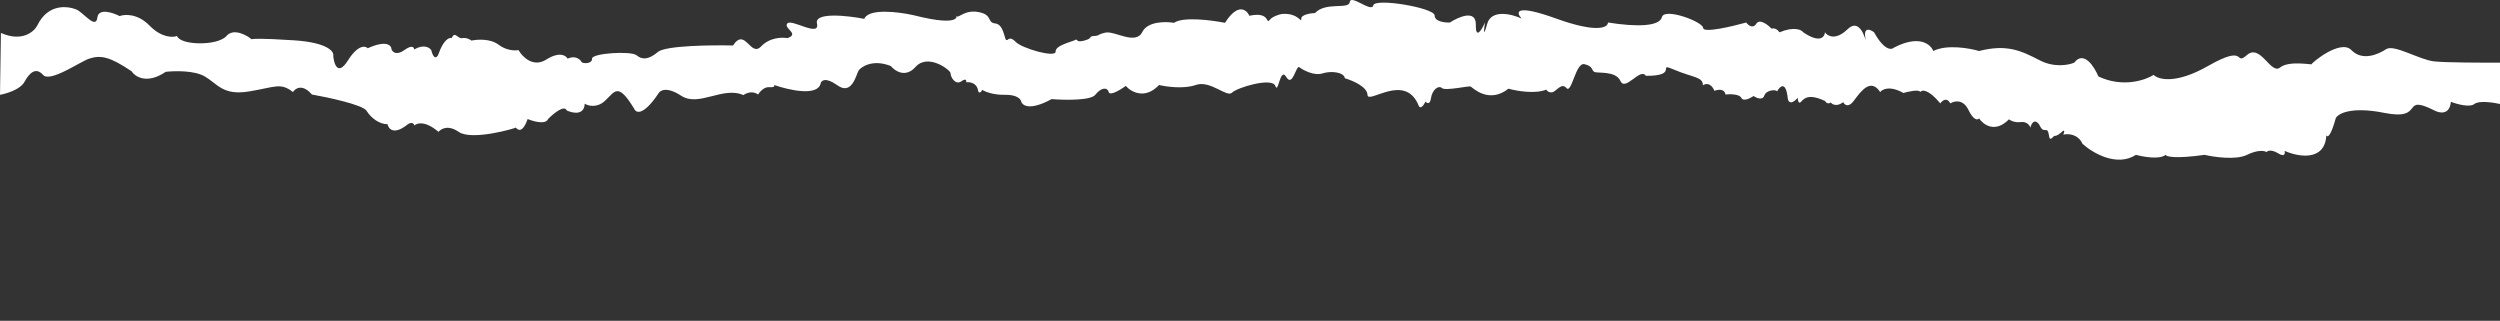 <?xml version="1.0" encoding="UTF-8"?> <svg xmlns="http://www.w3.org/2000/svg" viewBox="0 0 1200 154" fill="none"><rect x="0" y="0" width="1200" height="154" fill="#333333" stroke="none"/><path d="M11.719 39.332C9.727 42.979 3.076 44.969 0 45.508L0.439 15.807C10.518 20.277 16.26 15.317 17.871 12.278C23.145 1.398 32.666 3.015 36.475 4.486C40.032 5.859 45.996 14.337 46.729 8.455C47.314 3.75 54.102 6.005 57.422 7.72C59.814 6.789 66.035 6.397 71.777 12.278C77.52 18.16 82.959 18.061 84.961 17.277C86.572 21.835 104.443 22.129 108.691 17.277C112.09 13.396 118.213 16.738 120.85 18.895C120.703 18.601 124.512 18.277 140.918 19.336C157.324 20.394 160.45 24.776 159.961 26.834C160.303 30.755 162.188 36.685 166.992 29.04C171.796 21.394 175.341 21.933 176.513 23.159C185.654 19.042 187.94 21.835 187.94 23.747C188.428 24.972 190.341 26.746 194.092 24.041C197.842 21.335 198.779 22.718 198.779 23.747C203.466 21.041 206.201 22.816 206.983 24.041C208.272 28.981 209.766 27.57 210.352 26.246C212.929 18.836 215.723 17.865 216.796 18.307C218.408 14.631 219.58 18.748 221.924 18.307C223.799 17.954 225.635 18.944 226.319 19.483C229.004 18.895 235.341 18.454 239.209 21.394C243.076 24.335 247.265 24.384 248.877 24.041C250.684 27.226 255.878 32.598 262.207 28.599C268.535 24.6 271.68 26.638 272.461 28.158C276.123 26.393 278.613 28.599 279.052 29.628C279.493 30.657 284.326 30.804 284.18 28.158C284.033 25.511 302.929 24.335 305.567 26.54C308.204 28.746 311.28 28.746 315.82 24.923C319.453 21.865 341.358 21.59 351.856 21.835C357.714 12.866 360.205 27.717 365.332 22.276C369.433 17.924 375.439 17.816 377.929 18.307C384.082 16.248 375.878 13.602 377.929 11.249C379.981 8.897 393.75 18.16 392.139 11.249C390.85 5.721 406.738 7.475 414.844 9.044C416.953 3.868 431.445 5.711 438.428 7.279C463.33 13.602 458.496 6.397 459.229 7.72C459.961 9.044 462.891 4.486 469.776 5.809C476.66 7.132 473.584 10.808 477.686 11.249C481.787 11.69 482.08 18.601 482.959 19.189C483.837 19.777 484.423 16.836 487.501 20.071C490.577 23.306 506.836 27.864 506.689 24.776C506.543 21.688 514.6 20.071 516.065 19.189C517.529 18.307 516.065 20.659 520.46 19.483C524.853 18.307 522.217 17.424 525.147 17.277C528.076 17.13 526.172 16.689 530.567 15.66C534.961 14.631 545.068 21.835 548.291 15.366C550.869 10.19 559.522 10.269 563.526 10.955C567.861 7.897 581.64 9.681 587.989 10.955C594.199 1.192 598.389 4.633 599.708 7.573C609.668 5.368 607.618 11.837 609.375 9.632C610.782 7.867 613.965 6.936 615.381 6.691C623.438 6.103 624.755 11.543 624.61 9.044C624.493 7.044 628.955 6.348 631.201 6.25C636.474 0.663 647.461 4.78 647.9 0.957C648.34 -2.866 658.447 6.25 659.18 2.574C659.912 -1.102 688.623 3.75 688.623 7.426C688.623 10.367 693.506 10.906 695.948 10.808C700.146 8.064 708.515 4.427 708.398 11.837C708.281 19.248 711.279 14.239 712.793 10.808C712.305 14.092 711.826 18.836 713.818 11.543C715.81 4.25 725.684 6.74 730.371 8.896C727.588 5.907 727.002 1.721 746.924 8.896C766.845 16.072 771.826 13.161 771.826 10.808C785.889 13.014 796.582 12.72 797.754 8.162C798.926 3.604 817.382 10.367 817.529 13.455C817.646 15.925 831.347 12.72 838.183 10.808C839.112 12.083 841.377 13.984 843.017 11.397C844.659 8.809 848.584 11.887 850.341 13.749C852.1 13.161 853.614 14.68 854.15 15.513C861.182 12.572 864.697 14.288 865.577 15.513C873.545 20.924 875.83 17.768 875.976 15.513C877.197 17.326 881.074 19.571 886.817 14.043C893.994 7.132 896.191 23.894 895.313 17.719C894.61 12.778 897.851 14.19 899.561 15.513C904.365 24.218 907.91 24.041 909.082 22.865C921.27 16.513 926.757 21.297 927.978 24.482C934.423 21.189 945.312 23.11 949.951 24.482C963.515 21.006 970.399 24.521 978.862 28.843L979.248 29.04C986.163 32.569 993.066 31.197 995.654 30.07C1000.224 24.071 1005.274 31.981 1007.226 36.686C1018.828 42.214 1029.737 38.499 1033.741 35.951C1035.987 38.205 1044.346 40.509 1059.815 31.687C1079.15 20.66 1072.119 31.981 1078.564 26.394C1085.01 20.807 1089.99 35.951 1094.385 32.422C1098.779 28.893 1109.912 31.246 1109.619 30.805C1109.326 30.364 1123.389 18.601 1128.662 24.041C1133.935 29.482 1141.553 26.1 1145.362 23.601C1149.17 21.101 1161.328 28.747 1168.506 29.482C1174.248 30.07 1191.895 30.119 1200 30.07V49.919C1196.826 49.184 1189.922 48.155 1187.695 49.919C1185.469 51.684 1179.248 49.968 1176.416 48.89C1175.83 55.36 1170.898 54.33 1168.506 53.007C1151.953 44.773 1164.404 58.153 1144.482 54.183C1128.545 51.007 1122.315 54.526 1121.191 56.683C1118.613 65.975 1117.09 66.044 1116.651 64.917C1115.948 77.738 1102.978 75.258 1096.582 72.415C1096.924 73.64 1096.787 75.591 1093.506 73.591C1090.224 71.592 1088.428 72.366 1087.94 73.003C1087.012 72.366 1083.837 71.739 1078.564 74.327C1073.291 76.914 1062.793 75.405 1058.204 74.327C1044.024 76.326 1039.796 75.16 1039.453 74.327C1036.758 76.679 1028.857 75.307 1025.243 74.327C1015.986 80.325 1004.297 73.297 999.61 69.033C997.382 64.211 992.53 64.083 990.381 64.623C990.87 63.495 991.377 61.682 989.502 63.446C987.627 65.211 986.377 65.358 985.986 65.211C982.324 69.622 984.521 62.123 981.885 62.417C979.248 62.711 979.687 59.918 977.637 58.594C975.997 57.536 974.903 59.918 974.561 61.241C974.267 60.212 972.949 58.241 970.019 58.594C967.09 58.947 964.99 57.859 964.307 57.271C957.627 64.093 951.953 59.82 949.951 56.83C949.316 57.663 947.403 58.006 944.825 52.713C942.246 47.42 937.988 48.449 936.182 49.625C934.423 46.449 932.226 48.302 931.348 49.625C925.488 42.568 922.461 43.058 921.679 44.185C921.328 42.774 916.162 43.891 913.623 44.626C907.178 40.98 903.515 42.813 902.49 44.185C897.993 37.341 893.352 43.621 889.99 48.171L889.893 48.302C887.197 51.948 885.352 50.312 884.766 49.037C881.602 51.39 879.443 50.115 878.76 49.184C877.471 50.243 876.367 49.135 875.976 48.449C866.602 44.038 865.283 48.596 864.111 49.184C863.174 49.655 862.94 47.91 862.94 46.979C859.307 50.86 858.203 48.596 858.106 46.979C857.168 38.627 854.297 41.441 852.978 43.891C852.686 42.862 847.852 43.009 846.826 45.95C846.006 48.302 843.066 47.028 841.7 46.097C840.137 47.175 836.777 48.861 835.84 46.979C834.902 45.097 830.372 45.116 828.223 45.361C827.754 42.421 824.512 42.96 822.949 43.597C821.191 39.48 818.506 40.117 817.382 40.95C817.529 36.834 812.548 37.275 803.613 33.452C794.678 29.629 806.397 36.54 789.99 36.392C787.354 32.276 780.175 44.038 777.832 38.892C775.488 33.746 766.7 35.363 765.234 34.481C763.769 33.599 764.795 31.834 760.547 30.805C756.299 29.776 754.395 45.214 751.904 42.274C749.414 39.333 746.924 44.185 744.873 44.332C743.232 44.45 742.432 43.499 742.237 43.009C736.845 45.244 727.881 43.646 724.073 42.568C714.551 50.066 706.787 41.98 705.908 41.539C705.03 41.098 693.75 43.744 692.139 42.274C690.528 40.803 687.452 43.009 686.866 47.126C686.397 50.419 684.912 49.576 684.229 48.743C682.471 52.39 681.347 51.635 681.006 50.802C674.561 34.481 656.543 50.36 656.397 45.508C656.28 41.627 649.121 38.598 645.556 37.569C645.117 34.628 638.965 33.893 634.863 35.216C630.762 36.54 625.341 33.599 623.73 32.276C622.119 30.952 620.507 42.127 617.431 36.981C614.355 31.834 613.623 45.508 612.158 41.245C610.693 36.981 593.848 41.98 591.357 44.479C588.867 46.979 580.957 38.304 573.926 40.803C568.3 42.803 559.863 41.637 556.348 40.803C549.551 47.979 542.871 44.087 540.381 41.245C537.891 43.058 532.763 46.185 532.178 44.185C531.445 41.686 528.515 41.98 525.733 45.508C523.506 48.331 510.84 48.057 504.785 47.567C494.238 53.331 490.625 50.655 490.137 48.596C489.892 47.518 487.998 45.391 482.373 45.508C476.749 45.626 472.803 43.989 471.534 43.156C470.01 45.626 469.433 43.891 469.336 42.715C468.398 39.657 465.234 39.284 463.769 39.48C463.965 38.647 463.769 37.392 461.426 39.039C458.496 41.098 456.152 36.687 456.299 35.216C456.445 33.746 445.46 25.365 439.453 32.129C434.648 37.539 429.541 34.089 427.588 31.688C418.652 28.159 413.245 32.314 412.207 33.746C411.035 35.363 409.131 46.097 401.953 40.95C396.212 36.834 394.19 38.647 393.896 40.068C392.49 46.42 378.467 43.205 371.63 40.803C371.876 41.245 371.749 42.068 369.287 41.833C366.826 41.597 364.649 44.087 363.867 45.361C361.172 43.362 358.056 44.724 356.836 45.655C347.022 41.245 335.449 51.537 326.953 45.95C320.156 41.48 316.895 43.303 316.114 44.773C308.965 55.477 305.42 54.33 304.54 52.419C296.485 39.039 295.166 44.038 290.332 48.449C286.465 51.978 282.275 50.802 280.664 49.772C280.43 55.536 274.804 54.33 272.022 53.007C270.85 50.184 265.577 54.575 263.085 57.124C261.915 59.947 256.055 58.3 253.272 57.124C250.196 65.799 247.559 60.947 247.559 61.241C247.559 61.535 226.465 67.71 220.166 63.299C215.127 59.771 211.621 61.829 210.498 63.299C204.17 57.889 200.146 58.986 198.926 60.212C198.223 58.212 196.289 59.182 195.411 59.918C188.965 64.975 186.474 61.829 186.035 59.623C182.08 59.623 178.125 56.683 175.927 53.154C174.17 50.331 157.715 46.783 149.708 45.361C145.137 40.068 141.748 42.372 140.625 44.185C134.619 39.48 132.129 41.833 119.531 43.891C106.934 45.95 104.59 40.362 98.291 36.687C93.252 33.746 83.691 33.991 79.541 34.481C70.518 40.598 64.844 36.834 63.135 34.187C53.027 27.423 48.633 26.247 42.773 28.158C38.585 29.524 24.023 39.773 20.654 35.95C17.285 32.128 14.209 34.774 11.719 39.332Z" fill="white"></path></svg> 